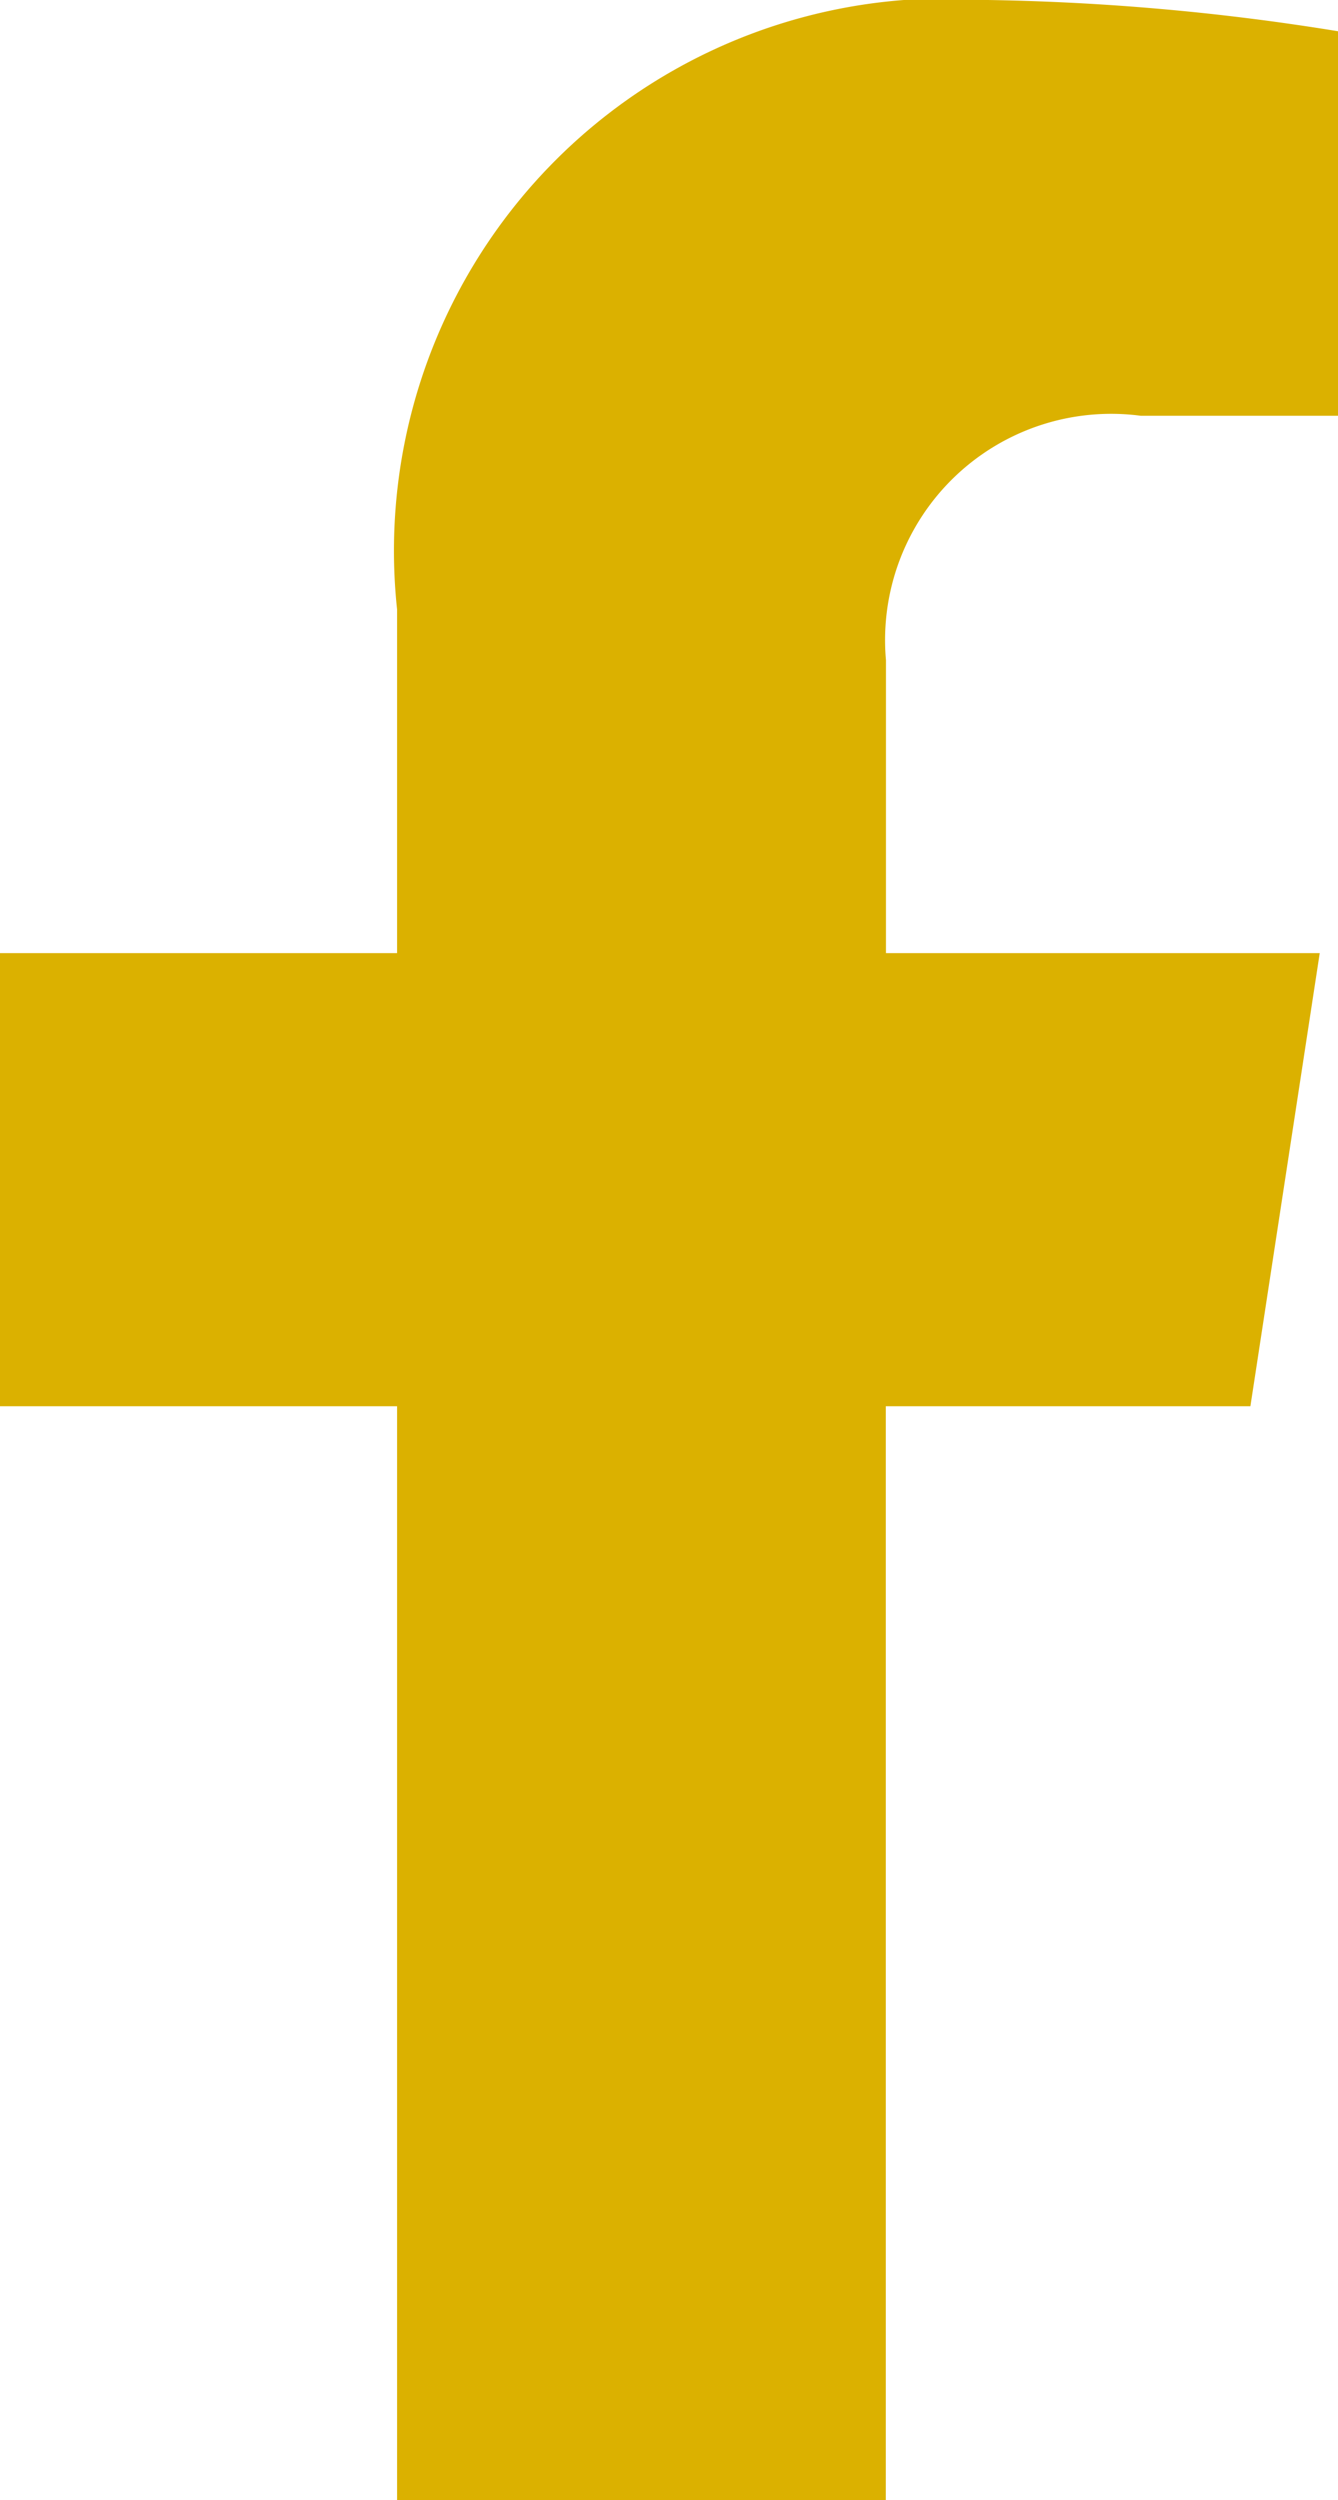 <svg xmlns="http://www.w3.org/2000/svg" width="8.569" height="16" viewBox="0 0 8.569 16">
  <path id="Tracé_19" data-name="Tracé 19" d="M18.223,9l.444-2.9H15.889V4.225a1.448,1.448,0,0,1,1.632-1.564h1.263V.2A15.4,15.4,0,0,0,16.542,0a3.535,3.535,0,0,0-3.784,3.9V6.1H10.215V9h2.543v7h3.13V9Z" transform="translate(-10.215)" fill="#dbb100"/>
</svg>
